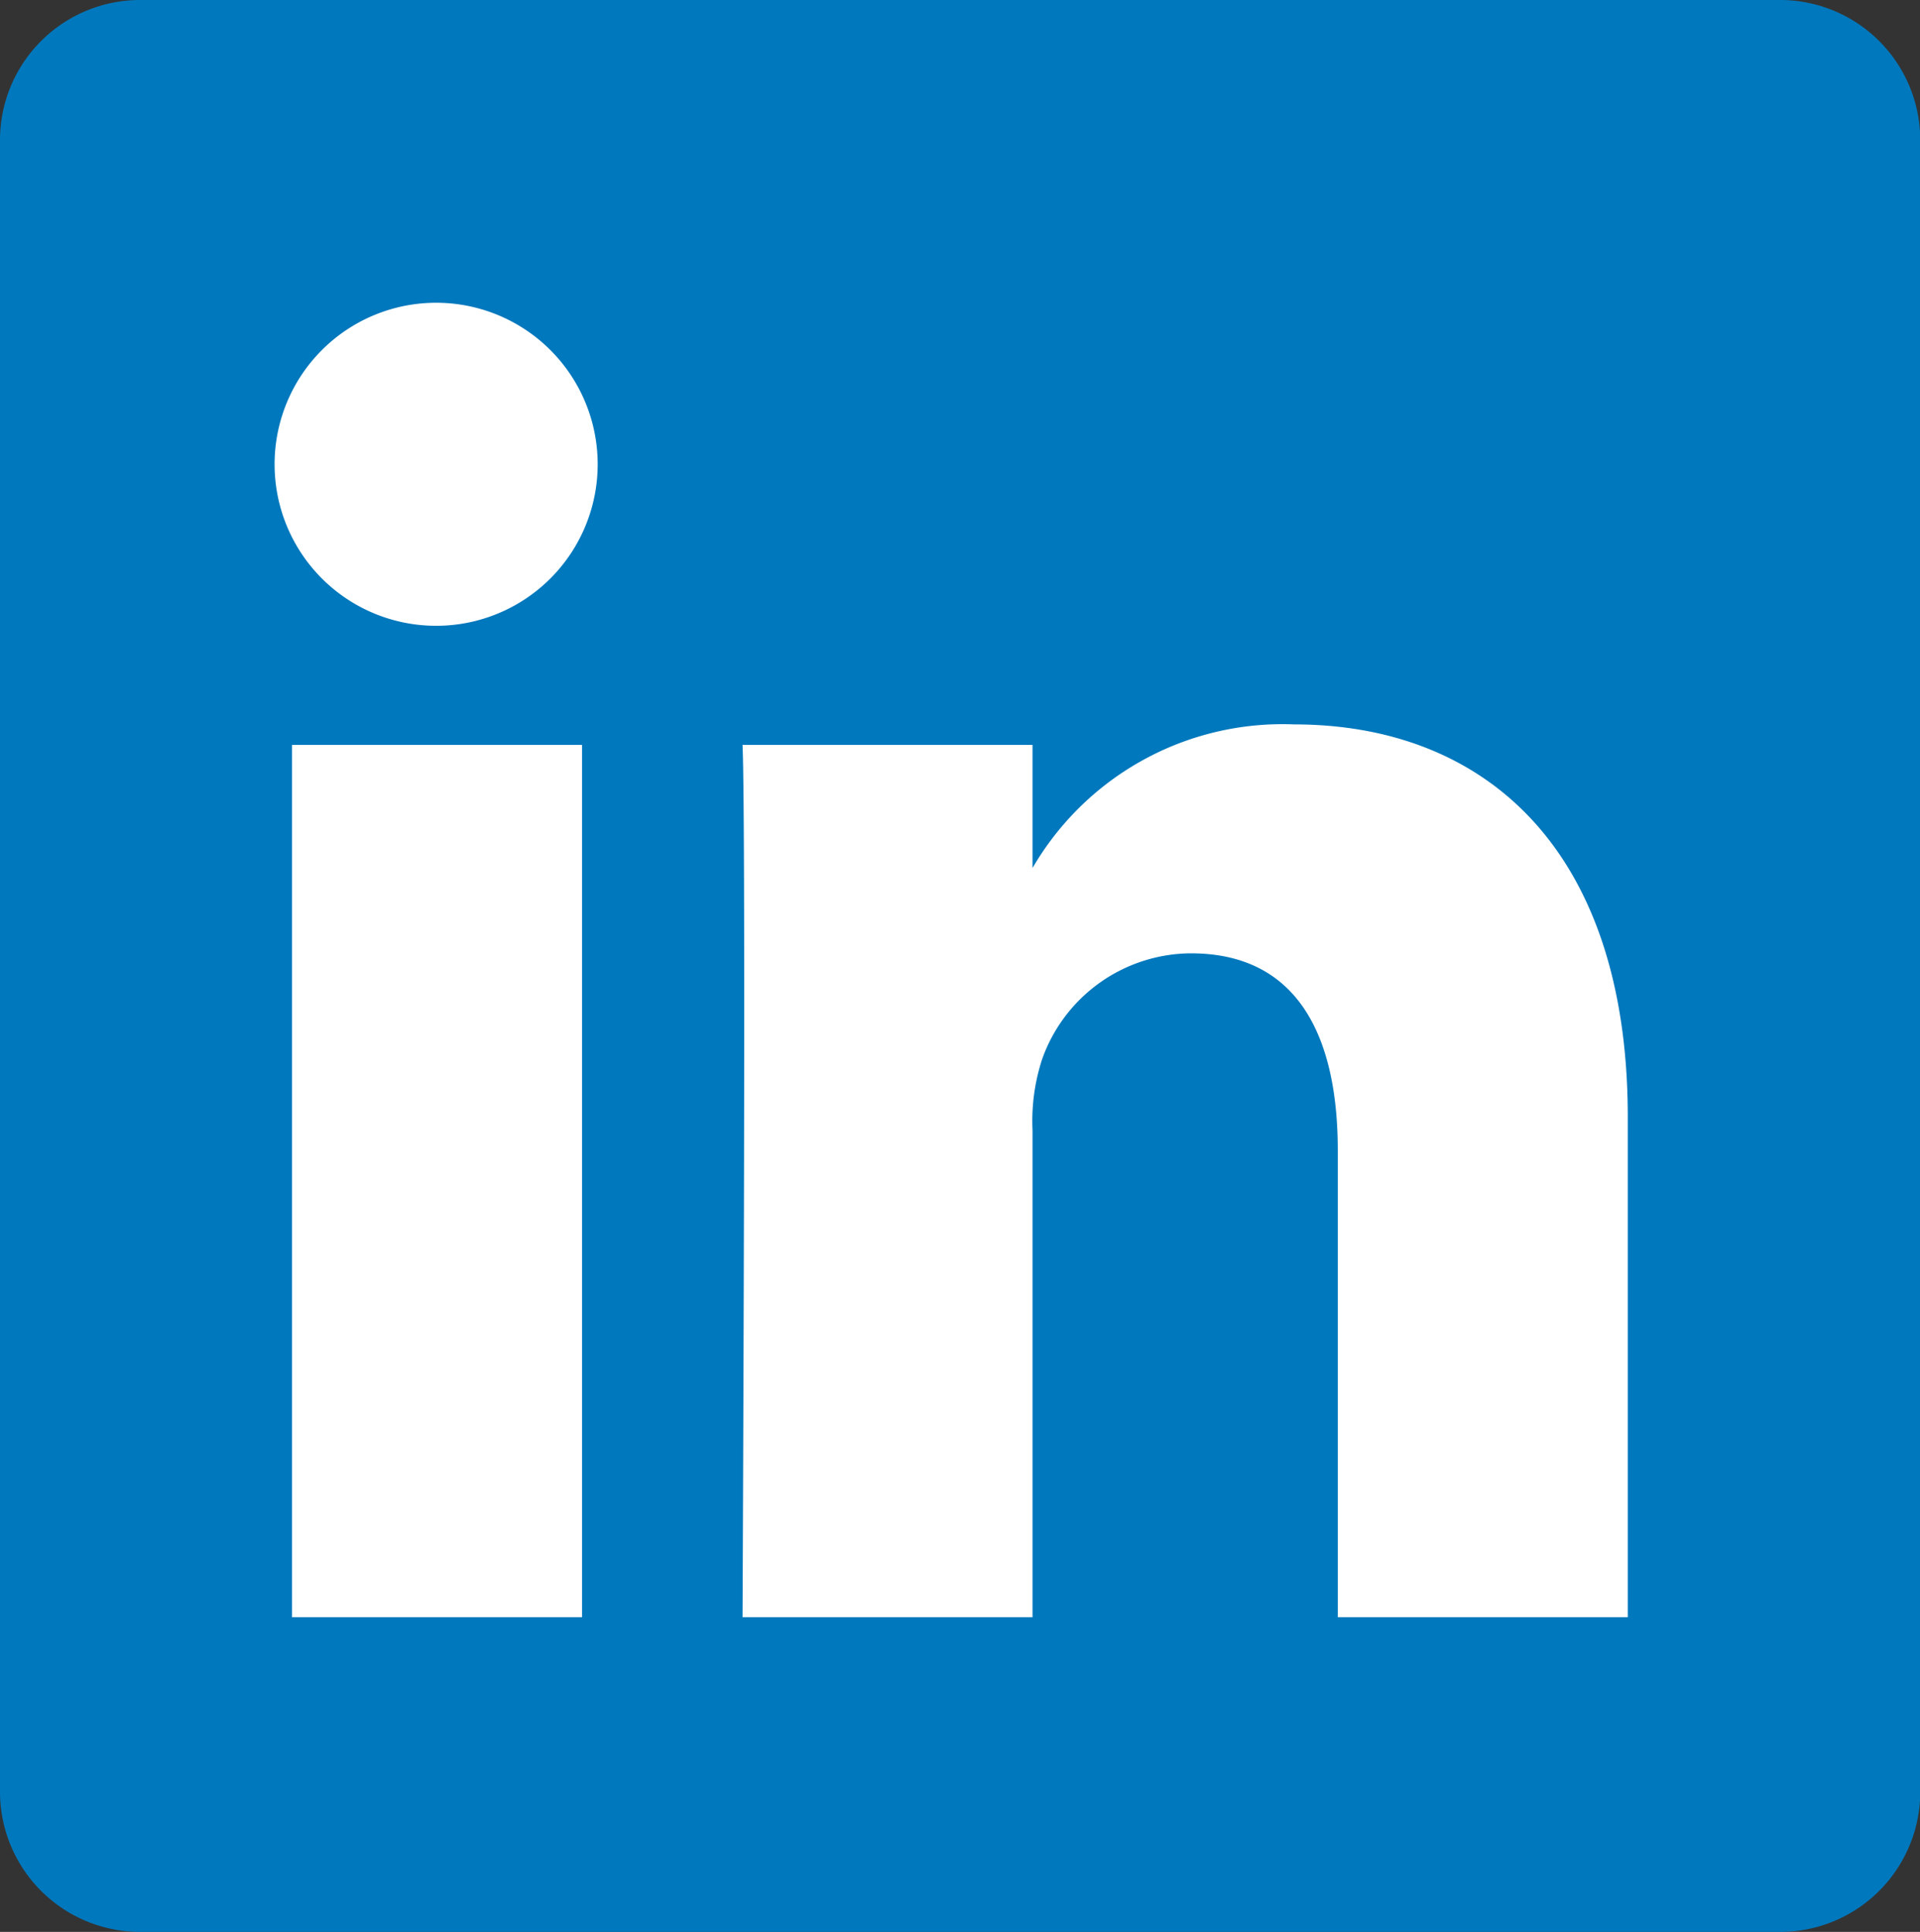<svg xmlns="http://www.w3.org/2000/svg" width="31.21" height="31.408" viewBox="0 0 31.21 31.408">
  <rect x="0" y="0" width="31.21" height="31.408" fill="#333333" stroke="none"/>
  <g id="Group_509" data-name="Group 509" transform="translate(-619 -5324)">
    <path id="Path_222" data-name="Path 222" d="M611.642,1422.154a2.279,2.279,0,0,1,2.307-2.25h26.6a2.279,2.279,0,0,1,2.307,2.25v26.909a2.278,2.278,0,0,1-2.307,2.249h-26.6a2.279,2.279,0,0,1-2.307-2.249v-26.909Z" transform="translate(7.358 3904.096)" fill="#0078bd"/>
    <path id="Path_223" data-name="Path 223" d="M710.827,1552.055v-14.182h-4.714v14.182h4.714Zm-2.356-16.118a2.626,2.626,0,1,0-.031,0h.031Zm4.965,16.118h4.714v-7.919a3.23,3.23,0,0,1,.155-1.15,2.58,2.58,0,0,1,2.419-1.724c1.705,0,2.388,1.3,2.388,3.207v7.586h4.714v-8.132c0-4.356-2.325-6.383-5.427-6.383a4.7,4.7,0,0,0-4.28,2.389h.031v-2.056h-4.714c.061,1.331,0,14.182,0,14.182Z" transform="translate(-82.366 3798.237)" fill="#fff"/>
  </g>
</svg>
